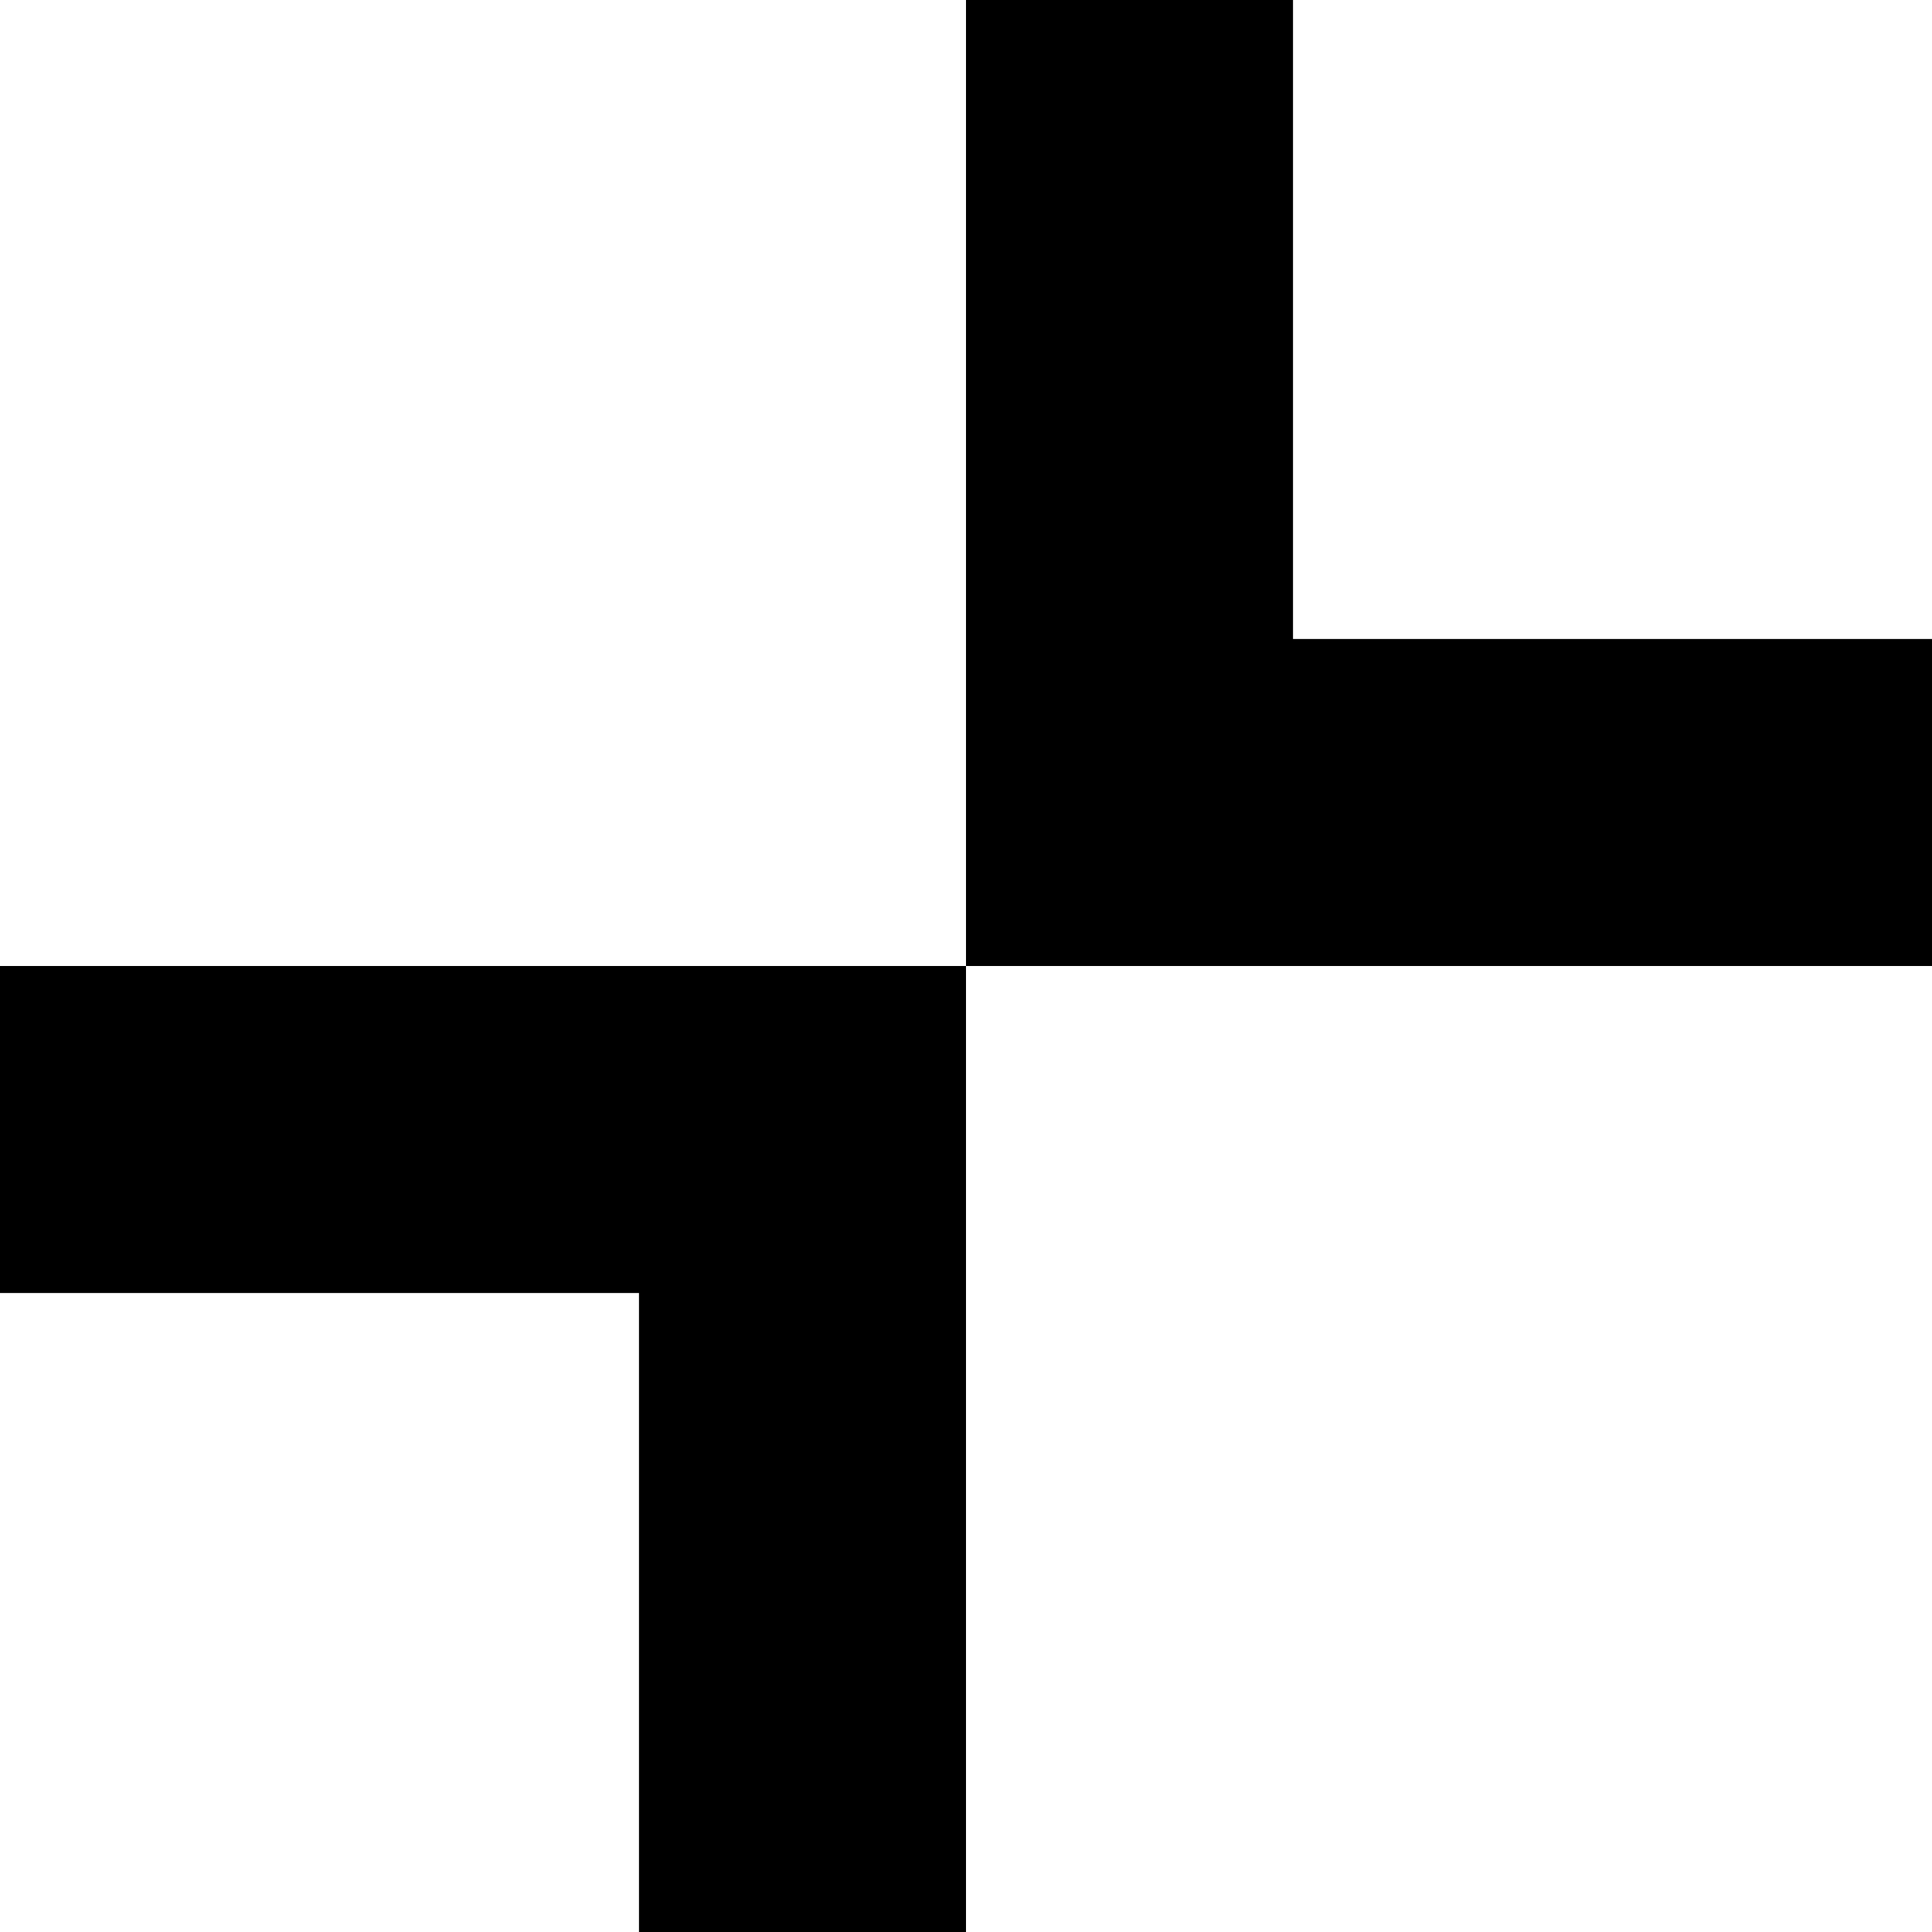 <svg width="454" height="454" viewBox="0 0 454 454" fill="none" xmlns="http://www.w3.org/2000/svg">
<path d="M303.844 0V150.156H454V227H227V0H303.844Z" fill="black"/>
<path d="M227 227L0 227L6.71794e-06 303.844H150.156L150.156 454H227V227Z" fill="black"/>
</svg>
